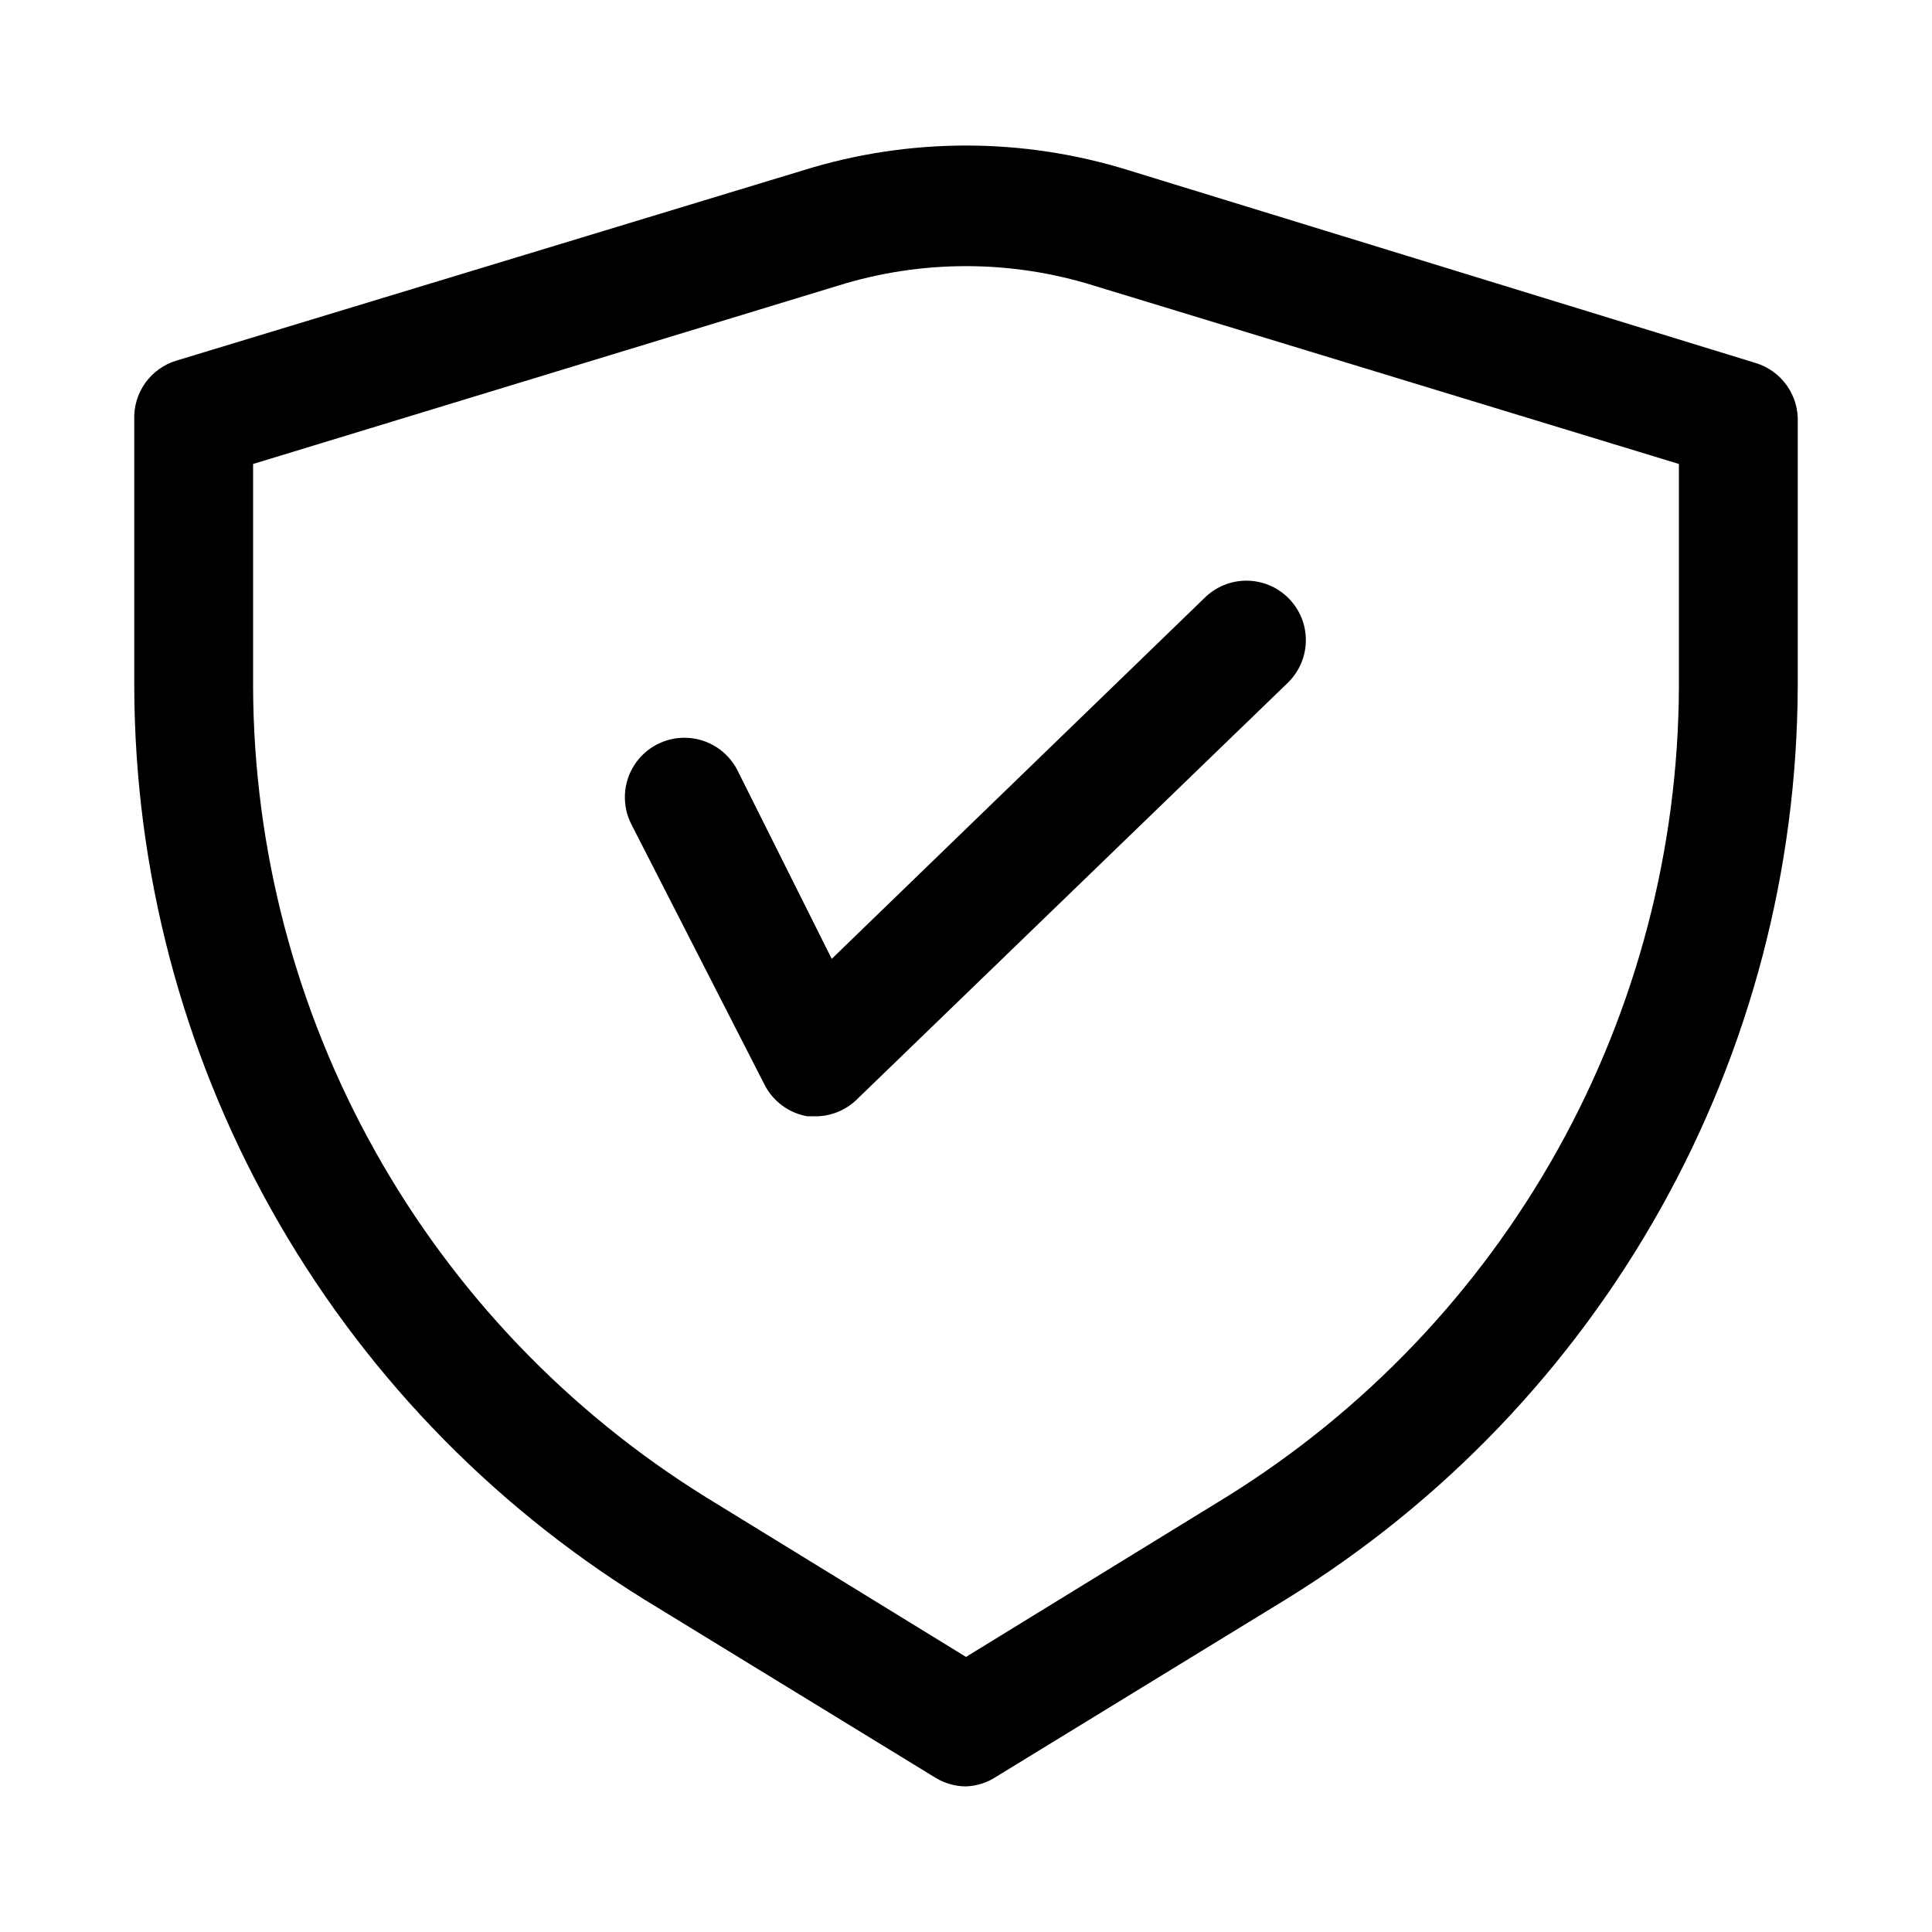 <?xml version="1.0" encoding="UTF-8"?>
<!-- Uploaded to: SVG Repo, www.svgrepo.com, Generator: SVG Repo Mixer Tools -->
<svg fill="#000000" width="800px" height="800px" version="1.1" viewBox="144 144 512 512" xmlns="http://www.w3.org/2000/svg">
 <path d="m400 617.42c-2.894-0.02-5.727-0.836-8.188-2.359l-77.145-47.23-0.004-0.004c-41.203-25.516-75.227-61.105-98.859-103.42-23.637-42.309-36.102-89.945-36.223-138.41v-70.688c-0.148-3.496 0.867-6.938 2.891-9.789 2.027-2.852 4.941-4.945 8.289-5.957l165.94-50.379c28.191-8.82 58.402-8.82 86.59 0l165.95 51.008c3.344 1.012 6.262 3.109 8.285 5.957 2.023 2.852 3.043 6.297 2.891 9.789v70.059c-0.172 48.414-12.664 95.984-36.297 138.23-23.633 42.25-57.629 77.793-98.785 103.28l-77.145 47.23h-0.004c-2.426 1.637-5.262 2.562-8.184 2.676zm-188.93-350.46v59.039c0.152 43.031 11.242 85.316 32.227 122.88 20.988 37.566 51.18 69.18 87.742 91.867l68.961 42.352 68.957-42.352c36.562-22.688 66.754-54.301 87.742-91.867 20.984-37.566 32.074-79.852 32.227-122.88v-59.039l-154.92-47.23c-22.141-6.934-45.871-6.934-68.012 0zm266.07 287.17m-105.64-119.18 113.99-110.21h-0.004c2.934-2.949 4.578-6.941 4.578-11.102 0-4.156-1.645-8.148-4.578-11.098-2.957-2.981-6.981-4.656-11.18-4.656-4.195 0-8.219 1.676-11.176 4.656l-98.715 95.566-25.035-50.066c-2.586-5.008-7.648-8.25-13.277-8.512-5.629-0.266-10.969 2.496-14.012 7.242-3.043 4.742-3.32 10.75-0.734 15.754l35.266 68.961c2.258 4.406 6.457 7.5 11.336 8.344h2.676c4.121-0.145 8.023-1.895 10.863-4.883z"/>
</svg>